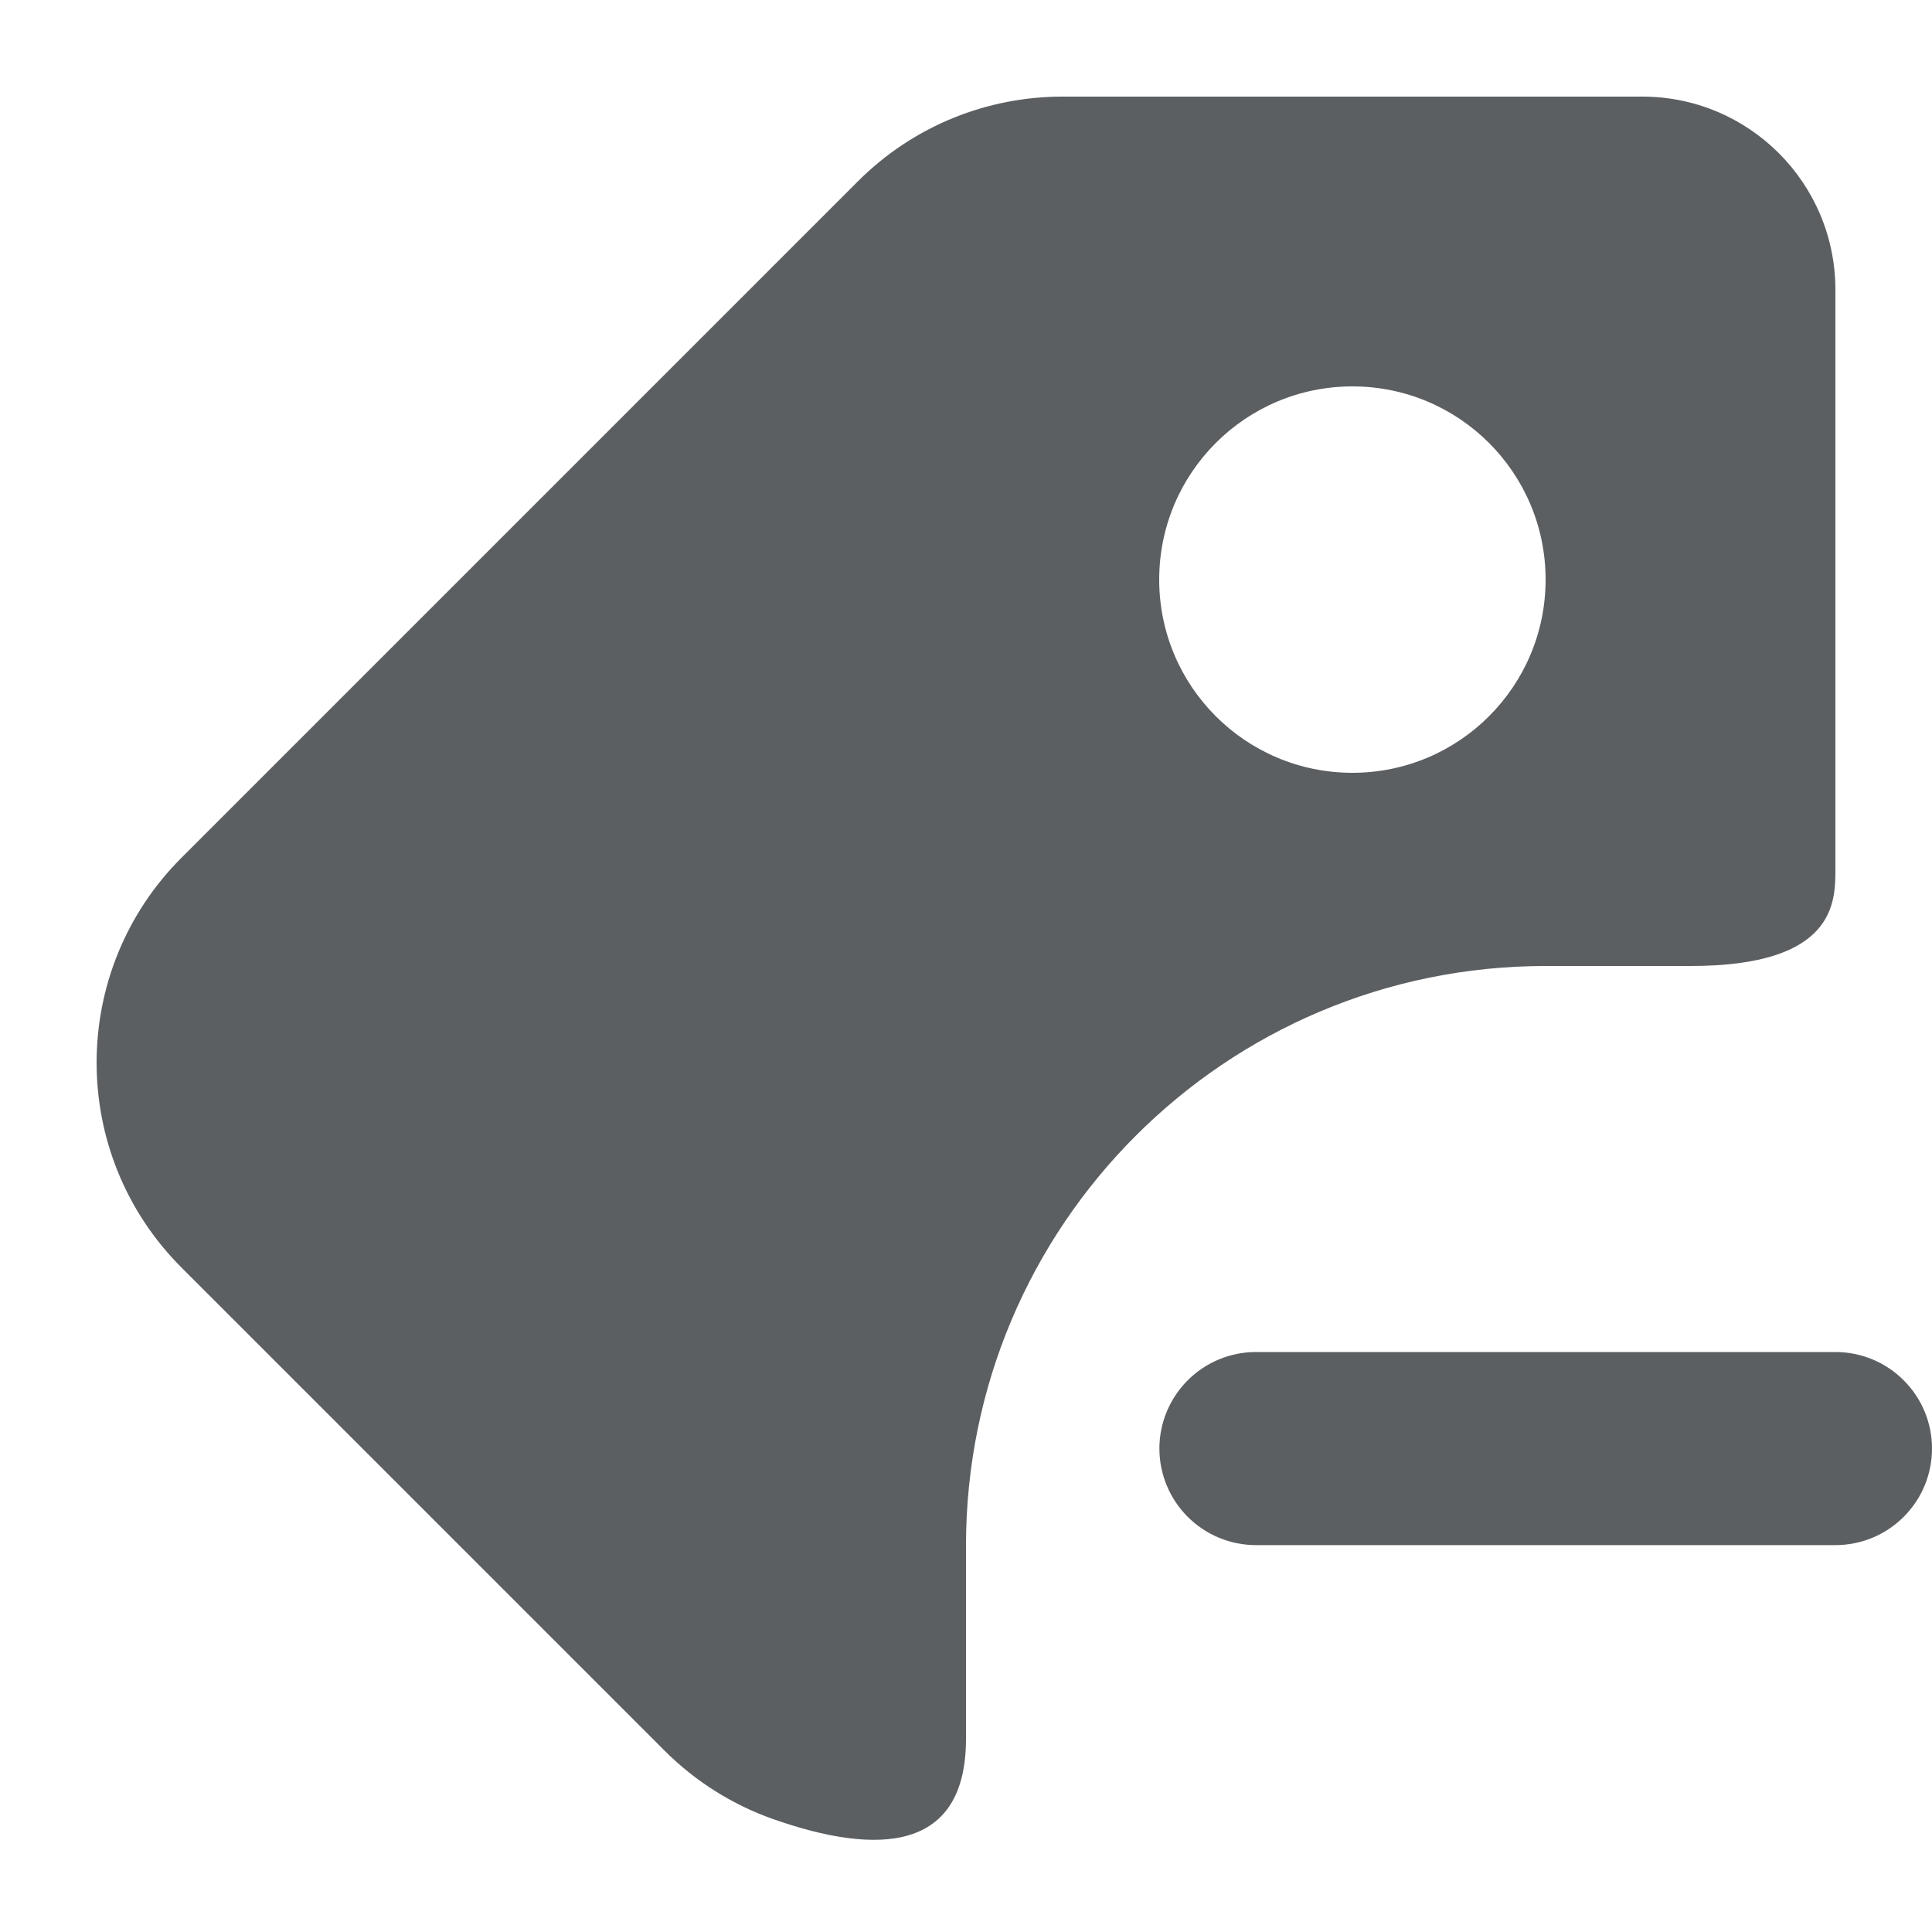<?xml version="1.0" encoding="utf-8"?><!-- Скачано с сайта svg4.ru / Downloaded from svg4.ru -->
<svg width="800px" height="800px" viewBox="0 0 20 20" xmlns="http://www.w3.org/2000/svg"><path d="M11 1H17C18.105 1 19 1.895 19 3V9C19 9.339 19 10 17.5 10H16C12.686 10 10 12.686 10 16V18C10 19.17 9.091 19.214 8 18.83C7.591 18.685 7.206 18.449 6.879 18.122L1.879 13.122C0.707 11.95 0.707 10.051 1.879 8.879L8.879 1.879C9.464 1.293 10.232 1 11 1ZM14 8C15.105 8 16 7.105 16 6C16 4.895 15.105 4 14 4C12.895 4 12 4.895 12 6C12 7.105 12.895 8 14 8ZM19 13.996C19.265 13.996 19.52 14.101 19.707 14.289C19.895 14.476 20 14.73 20 14.995C20 15.261 19.895 15.515 19.707 15.702C19.52 15.89 19.265 15.995 19 15.995H13.002C12.737 15.995 12.483 15.89 12.295 15.702C12.108 15.515 12.002 15.261 12.002 14.995C12.002 14.73 12.108 14.476 12.295 14.289C12.483 14.101 12.737 13.996 13.002 13.996H19Z" fill="#5C5F62"/></svg>
